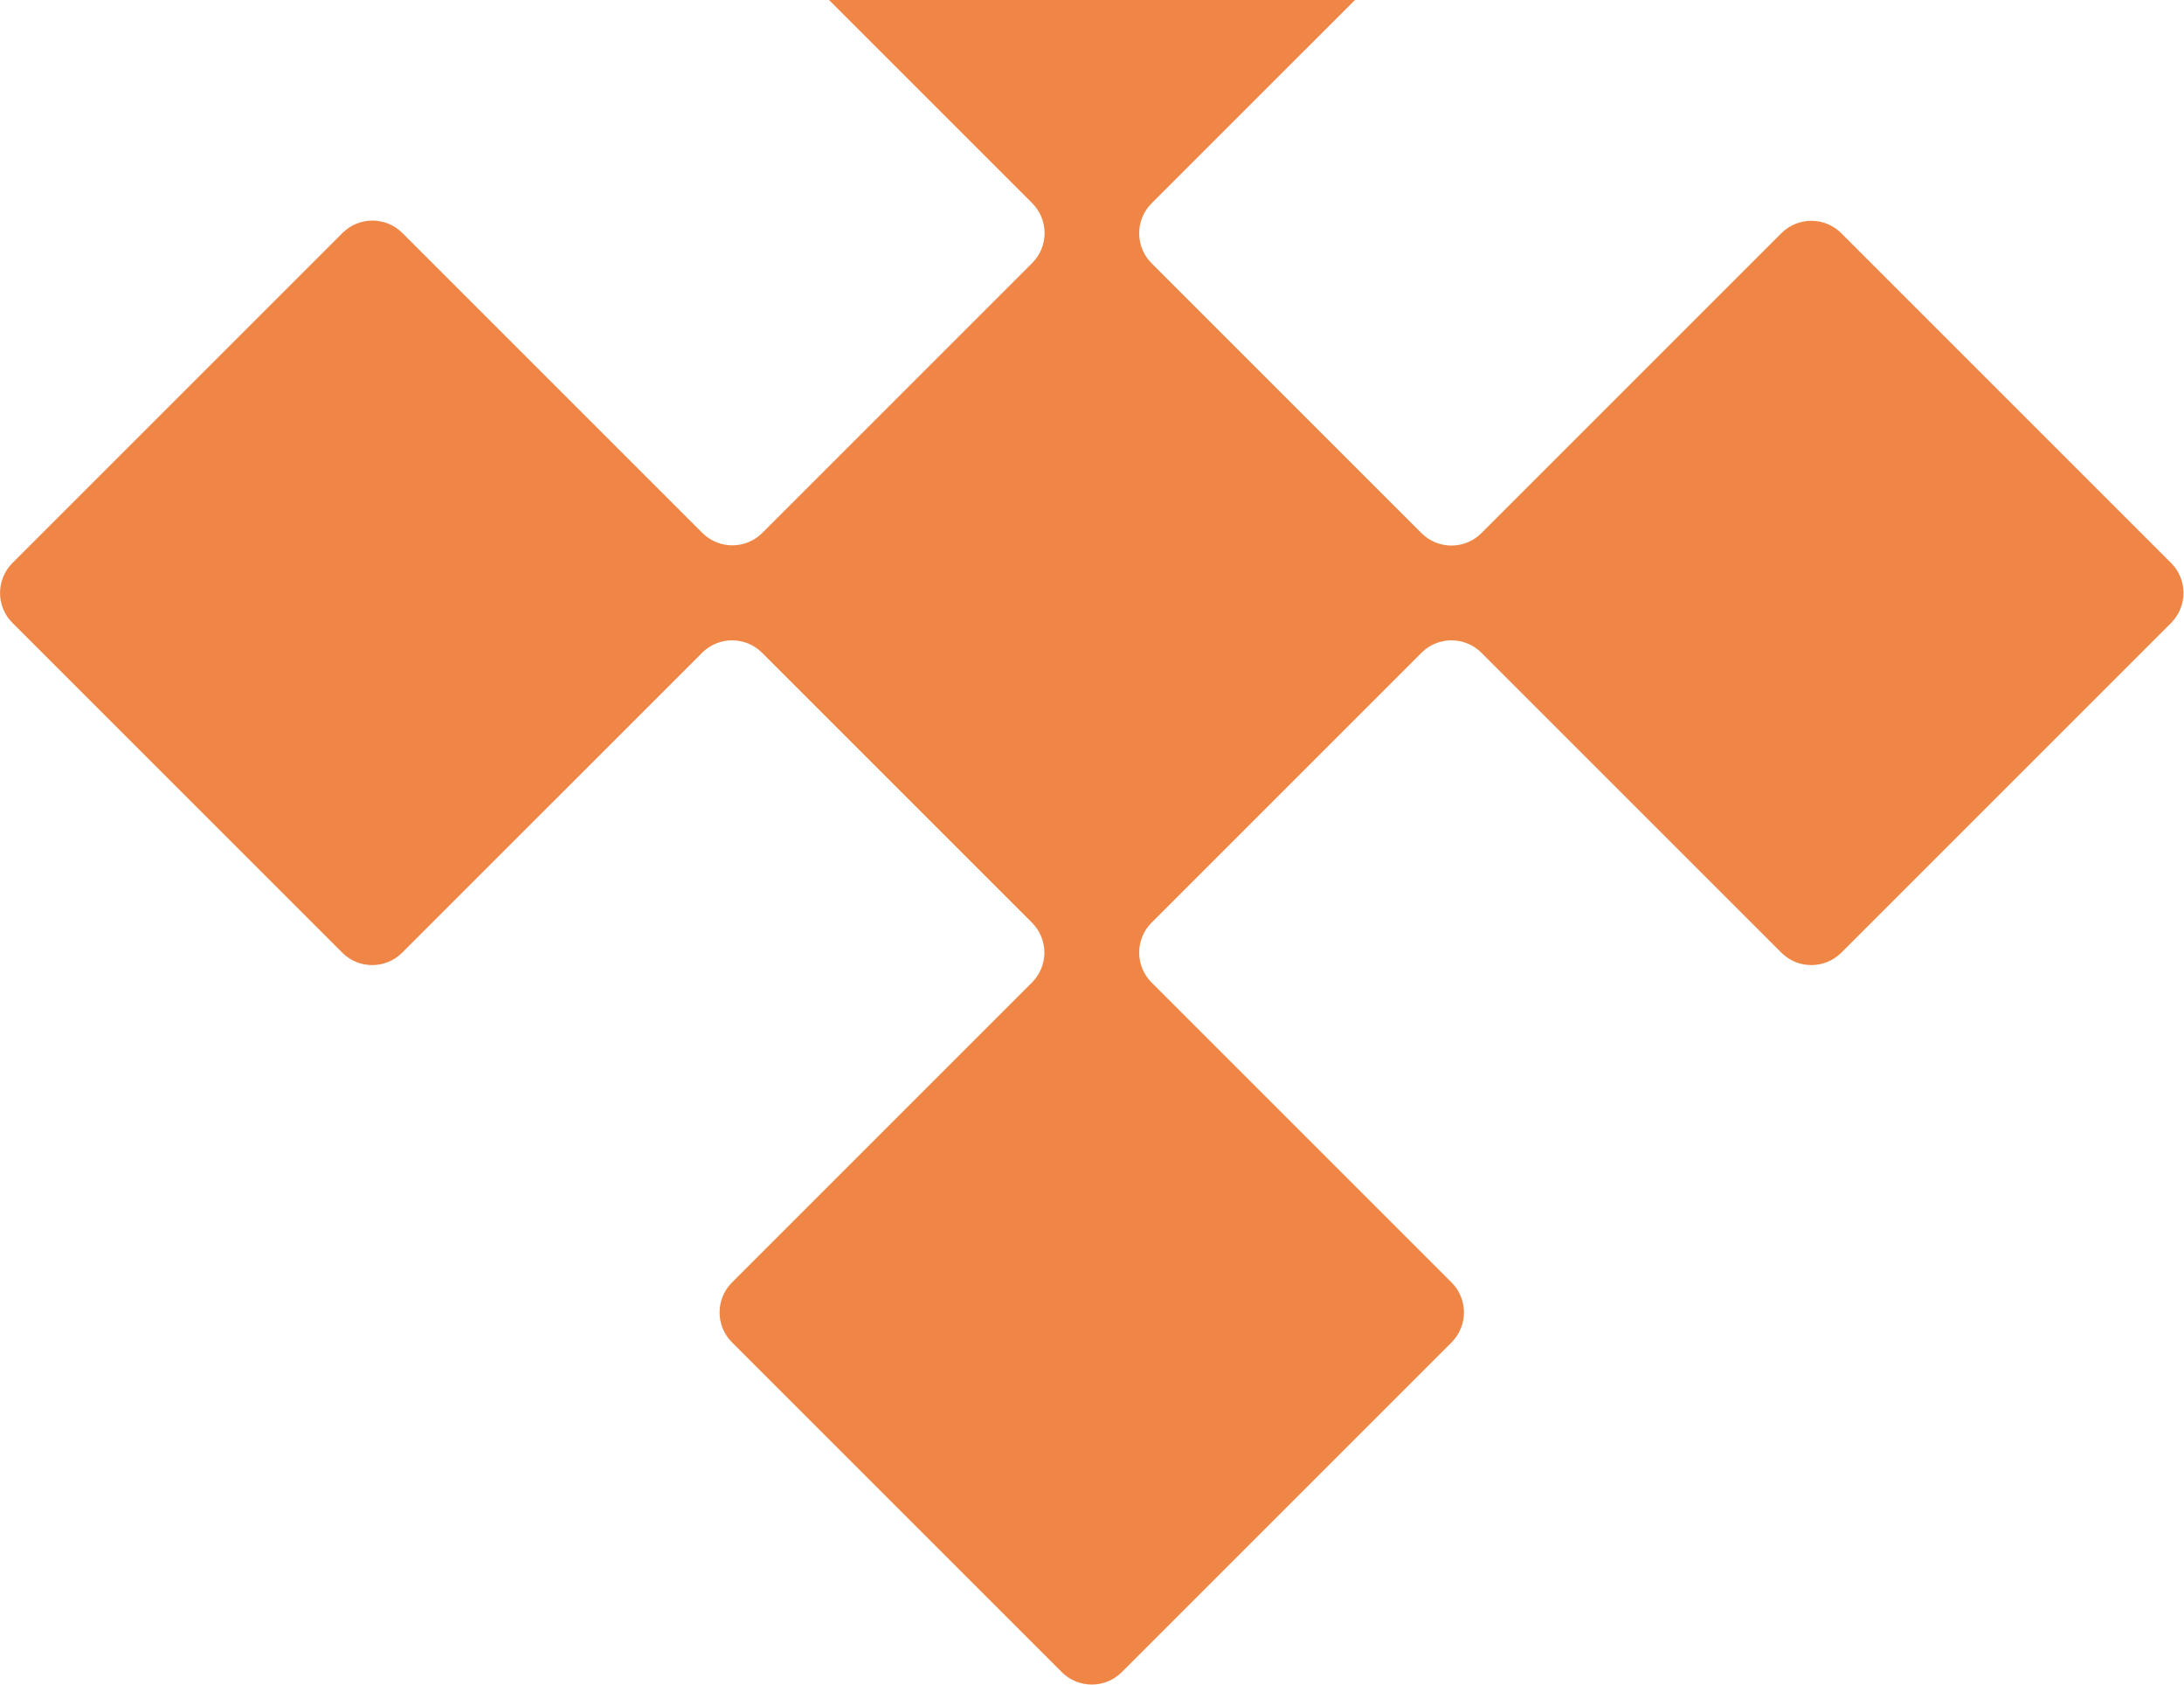<svg xmlns="http://www.w3.org/2000/svg" width="302" height="233" viewBox="0 0 302 233" fill="none"><path d="M200.748 -21.671L155.141 -67.278C152.854 -69.564 149.143 -69.564 146.856 -67.278L101.249 -21.671C98.963 -19.384 98.963 -15.673 101.249 -13.386L142.729 28.094C145.015 30.38 145.015 34.092 142.729 36.378L105.406 73.701C103.12 75.987 99.408 75.987 97.122 73.701L55.642 32.221C53.355 29.935 49.644 29.935 47.358 32.221L1.721 77.858C-0.566 80.144 -0.566 83.856 1.721 86.142L47.328 131.749C49.614 134.036 53.326 134.036 55.612 131.749L97.092 90.269C99.378 87.983 103.09 87.983 105.376 90.269L142.699 127.592C144.986 129.879 144.986 133.59 142.699 135.877L101.219 177.357C98.933 179.643 98.933 183.355 101.219 185.641L146.827 231.248C149.113 233.534 152.825 233.534 155.111 231.248L200.718 185.641C203.004 183.355 203.004 179.643 200.718 177.357L159.238 135.877C156.952 133.59 156.952 129.879 159.238 127.592L196.561 90.269C198.847 87.983 202.559 87.983 204.845 90.269L246.325 131.749C248.612 134.036 252.323 134.036 254.61 131.749L300.217 86.142C302.503 83.856 302.503 80.144 300.217 77.858L254.61 32.251C252.323 29.964 248.612 29.964 246.325 32.251L204.845 73.731C202.559 76.017 198.847 76.017 196.561 73.731L159.238 36.408C156.952 34.121 156.952 30.41 159.238 28.123L200.718 -13.357C203.004 -15.643 203.004 -19.355 200.718 -21.641L200.748 -21.671Z" fill="#EF8646"></path></svg>